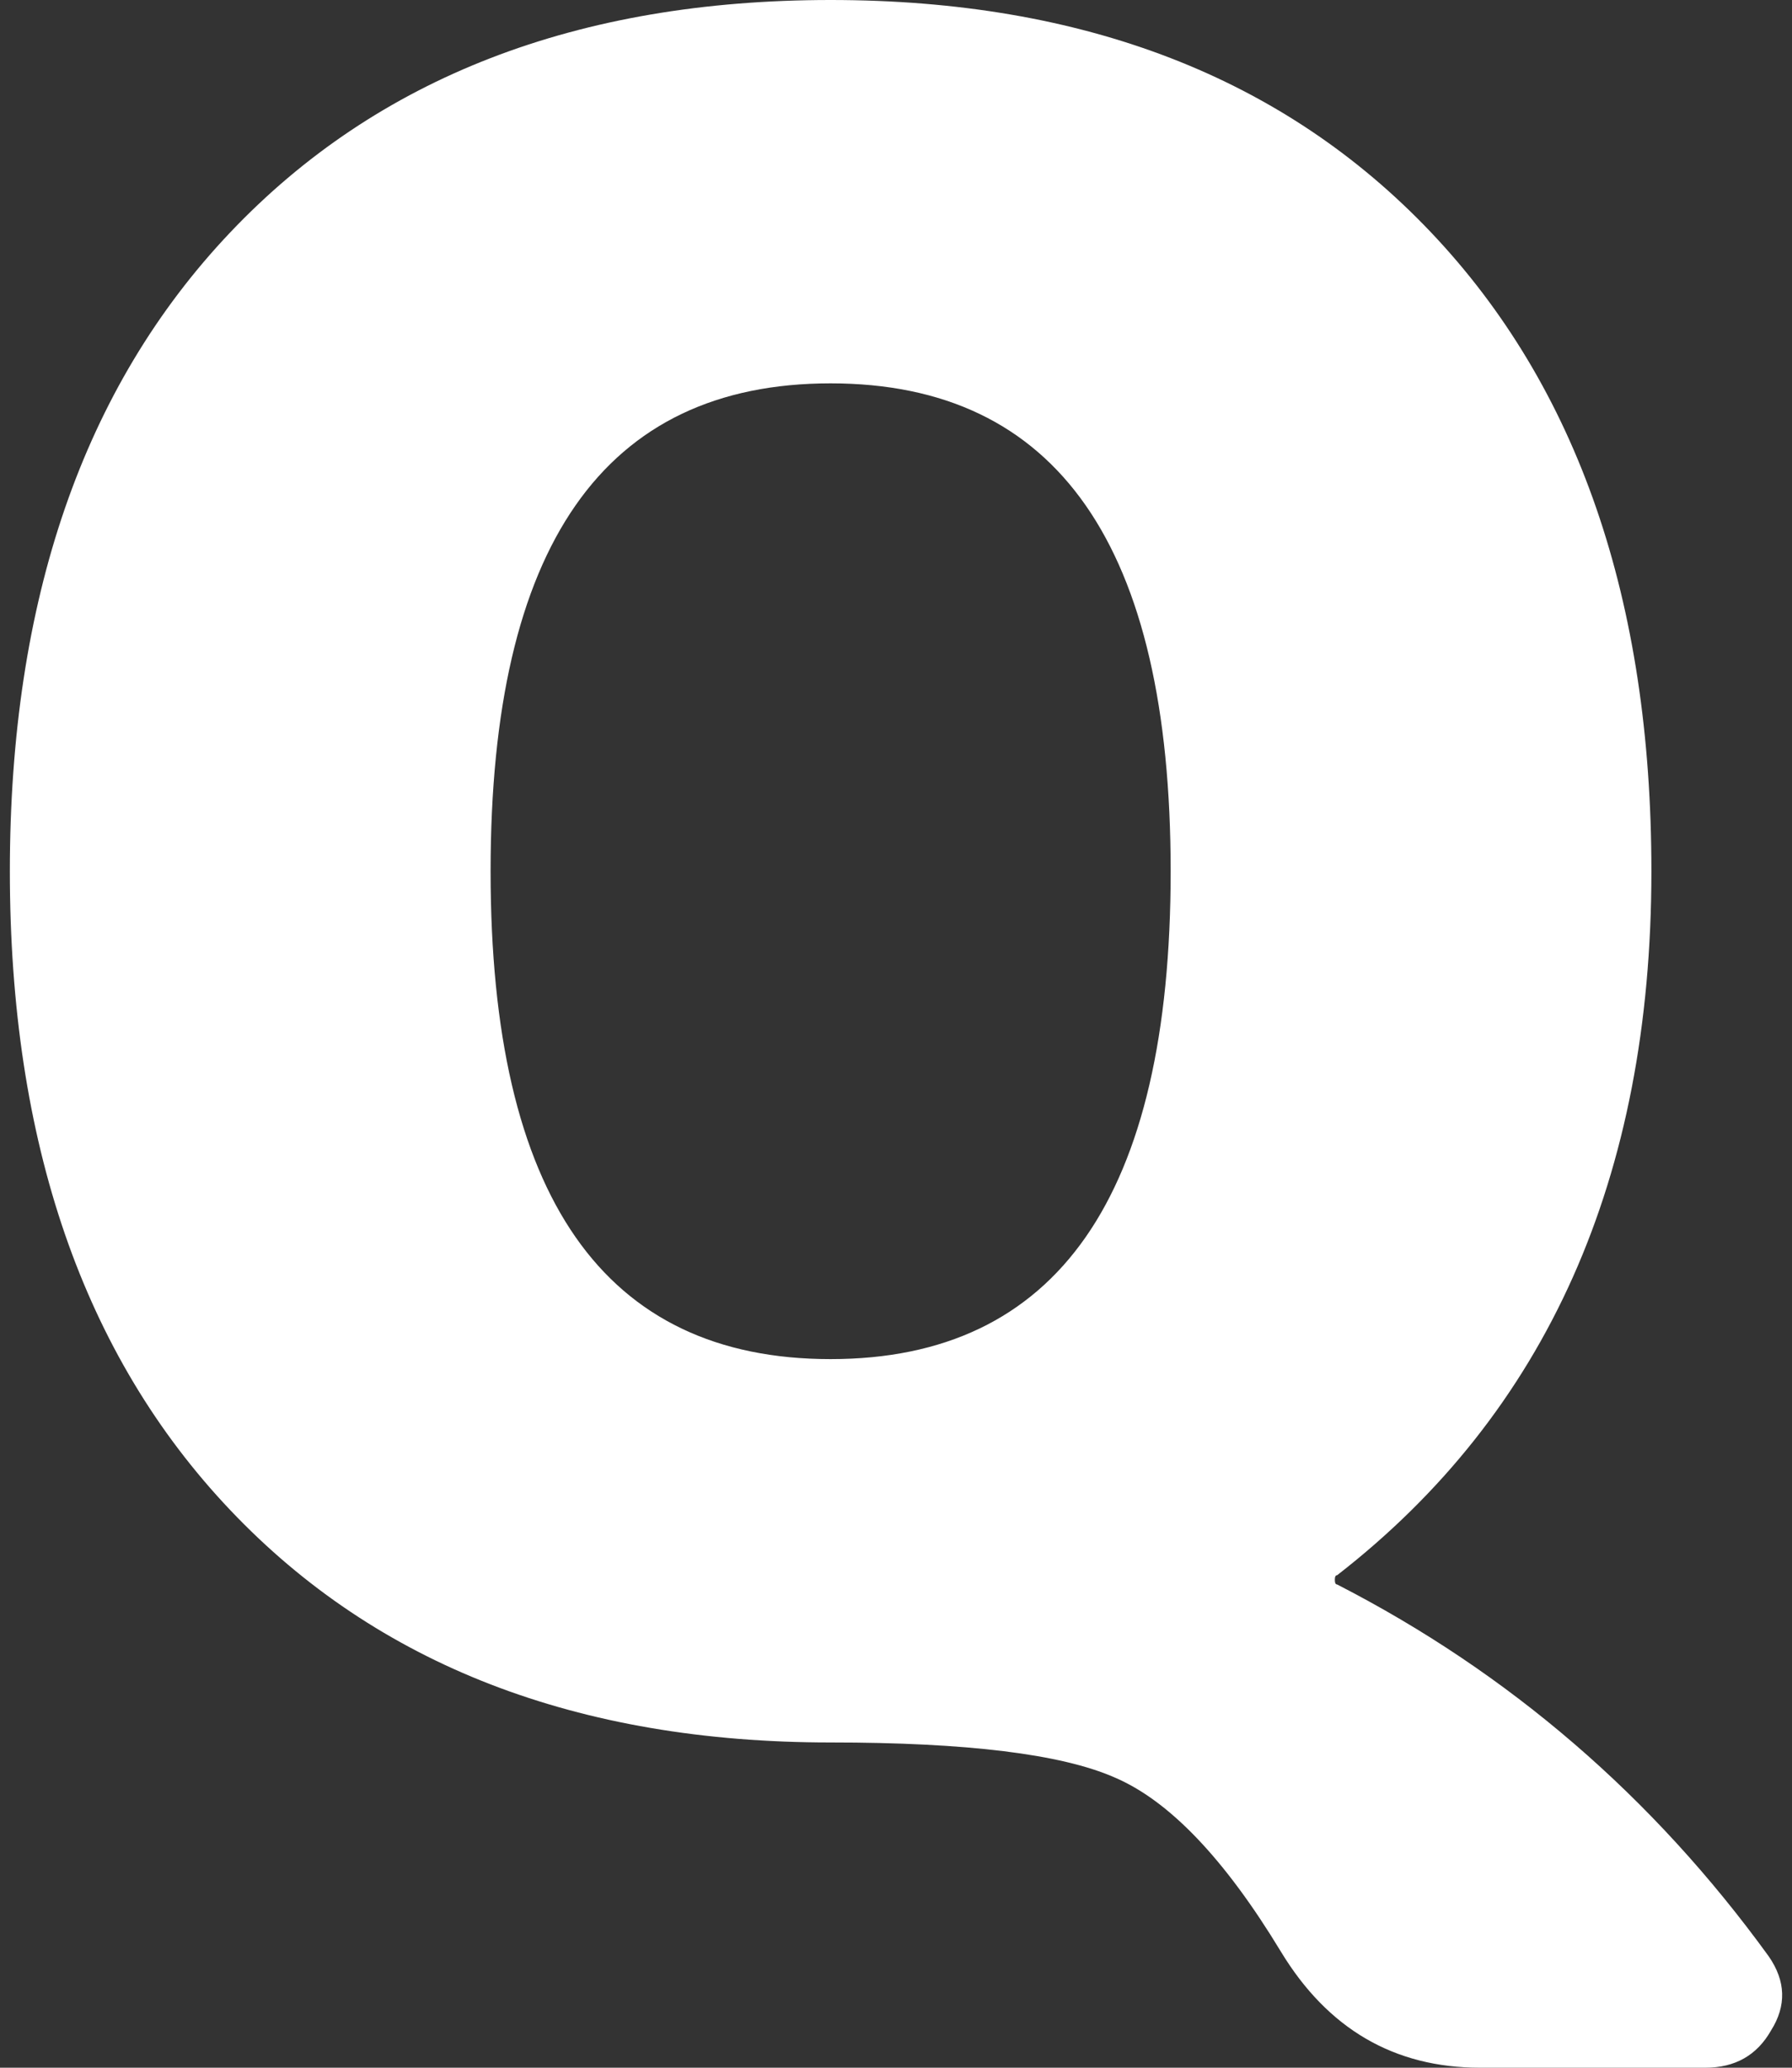 <svg width="26" height="30" viewBox="0 0 26 30" fill="none" xmlns="http://www.w3.org/2000/svg">
<rect x="0" y="0" width="26" height="30" fill="#333333" stroke="none"/>
<path d="M7.118 12.64C7.118 17.36 8.762 19.719 12.051 19.719C15.34 19.719 16.985 17.36 16.985 12.64C16.985 7.921 15.34 5.562 12.051 5.562C8.762 5.562 7.118 7.921 7.118 12.64ZM19.401 22.989C21.896 24.27 23.983 26.067 25.661 28.382C25.911 28.742 25.922 29.101 25.695 29.461C25.491 29.82 25.173 30 24.742 30H21.476C20.229 30 19.265 29.438 18.584 28.315C17.767 26.966 16.962 26.124 16.168 25.787C15.397 25.449 14.025 25.281 12.051 25.281C8.377 25.281 5.473 24.157 3.341 21.91C1.209 19.663 0.143 16.573 0.143 12.64C0.143 8.708 1.209 5.618 3.341 3.371C5.473 1.124 8.377 0 12.051 0C15.726 0 18.629 1.124 20.762 3.371C22.894 5.618 23.96 8.708 23.96 12.64C23.96 17.09 22.44 20.494 19.401 22.854C19.378 22.854 19.367 22.876 19.367 22.921C19.367 22.966 19.378 22.989 19.401 22.989Z" fill="white"/>
</svg>
